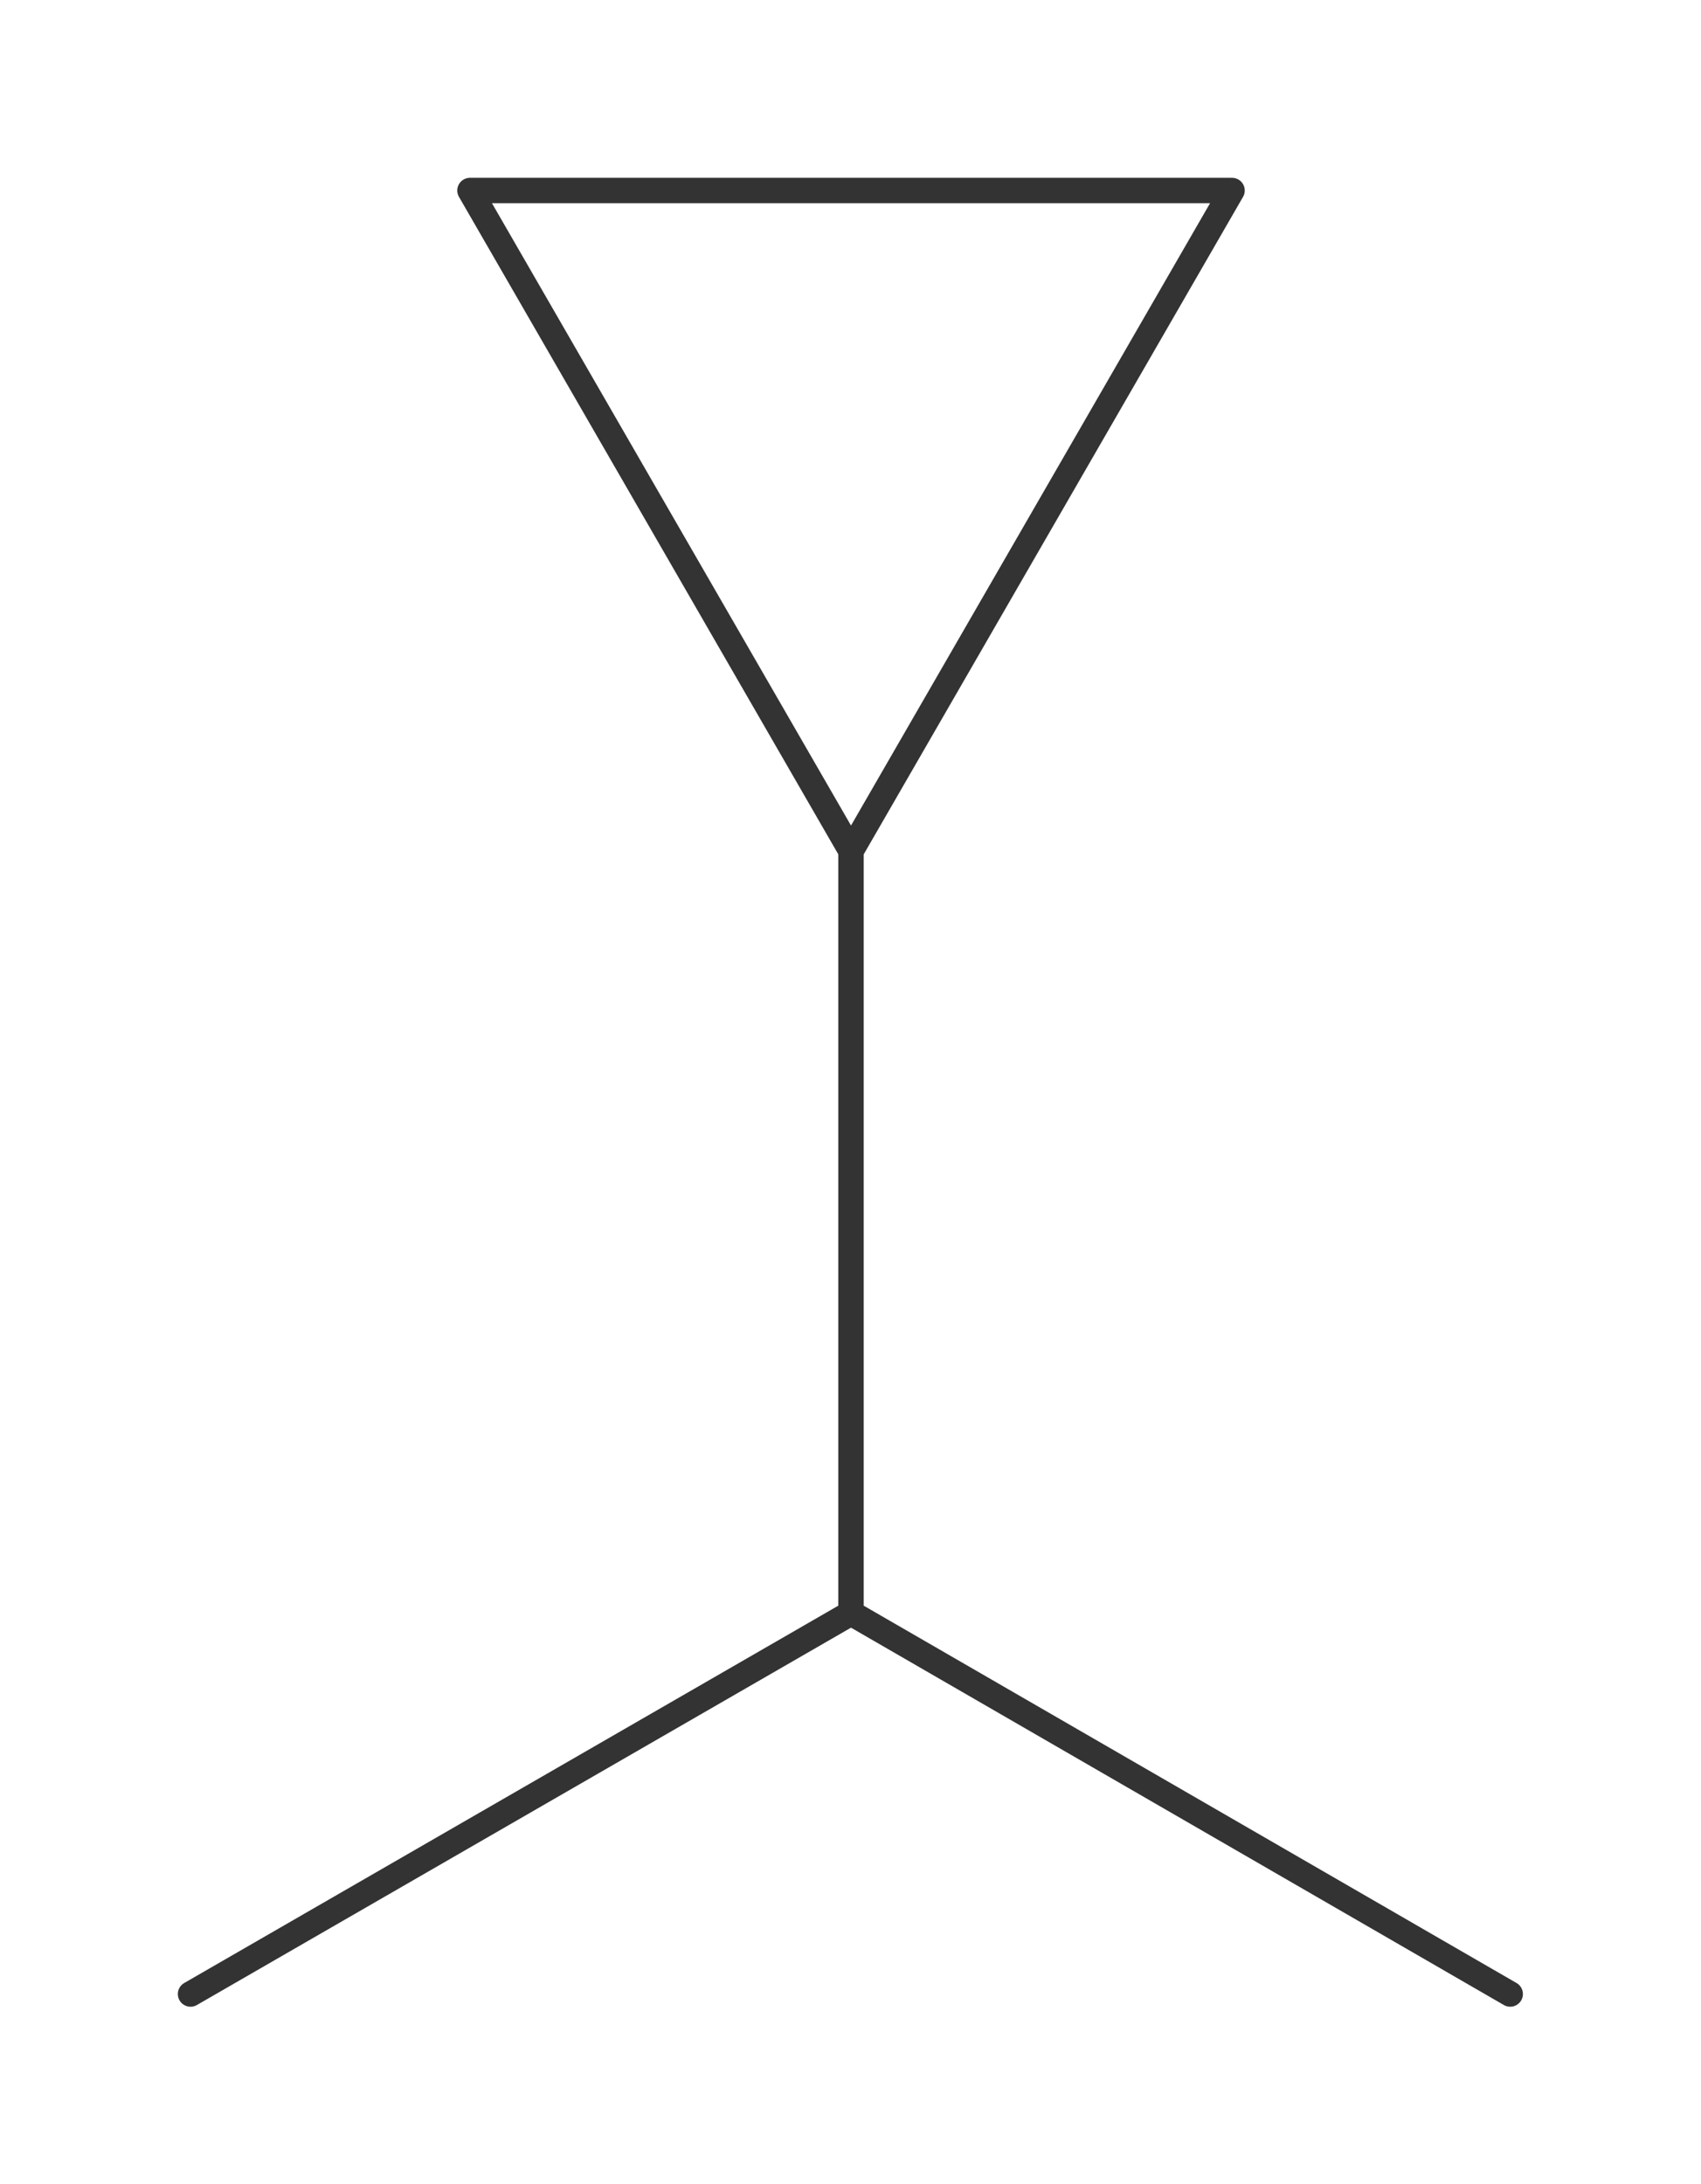 <?xml version="1.0"?>
<svg xmlns="http://www.w3.org/2000/svg" version="1.1" width="200.885px" height="257.94px" viewBox="0 0 133.92 171.96"><title>2-cyclopropylpropaan</title><desc>Molecular structure for the compound 2-cyclopropylpropaan.</desc><style>.symbol.O{fill:red}.symbol.N{fill:#00f}.symbol.Cl{fill:#090}.symbol.S{fill:#cc0}.symbol.P{fill:#f80}.symbol.F{fill:#f0f}</style><style>:root{color:#333}@media(prefers-color-scheme:dark){:root{color:#ddd}}:where(.symbol){fill:currentColor;text-anchor:middle;dominant-baseline:central;font-family:serif}:where(.bond){stroke:currentColor;stroke-linecap:round;stroke-width:2}:where(.bond.half-σ, .bond.half-π){stroke-dasharray:5 5}:where(.wedge){fill:currentColor}:where(.dash){fill:none;stroke:currentColor;stroke-linecap:butt}:where(.hydryl .symbol, .pamine .symbol){dominant-baseline:central}:where(.hydryl.ltr, .pamine.ltr){translate:-.75ch}:where(.hydryl.ltr .symbol, .pamine.ltr .symbol){text-anchor:start}:where(.hydryl.rtl, .pamine.rtl){translate:.75ch}:where(.hydryl.rtl .symbol, .pamine.rtl .symbol){text-anchor:end}:where(.charge){fill:#999;text-anchor:middle;dominant-baseline:middle}:where(.stereo-indicator){fill:#f00;text-anchor:middle;dominant-baseline:middle;font-style:italic;font-size:75%}</style><g class="bonds"><path class="bond σ" d="M15 157L67 127M15 157L67 127M67 127L118.9 157M67 127L67 67M67 127L118.9 157M67 127L67 67M67 67L97 15M67 67L37 15M67 67L97 15M97 15L37 15M67 67L37 15M97 15L37 15" /></g><g class="nodes"></g></svg>